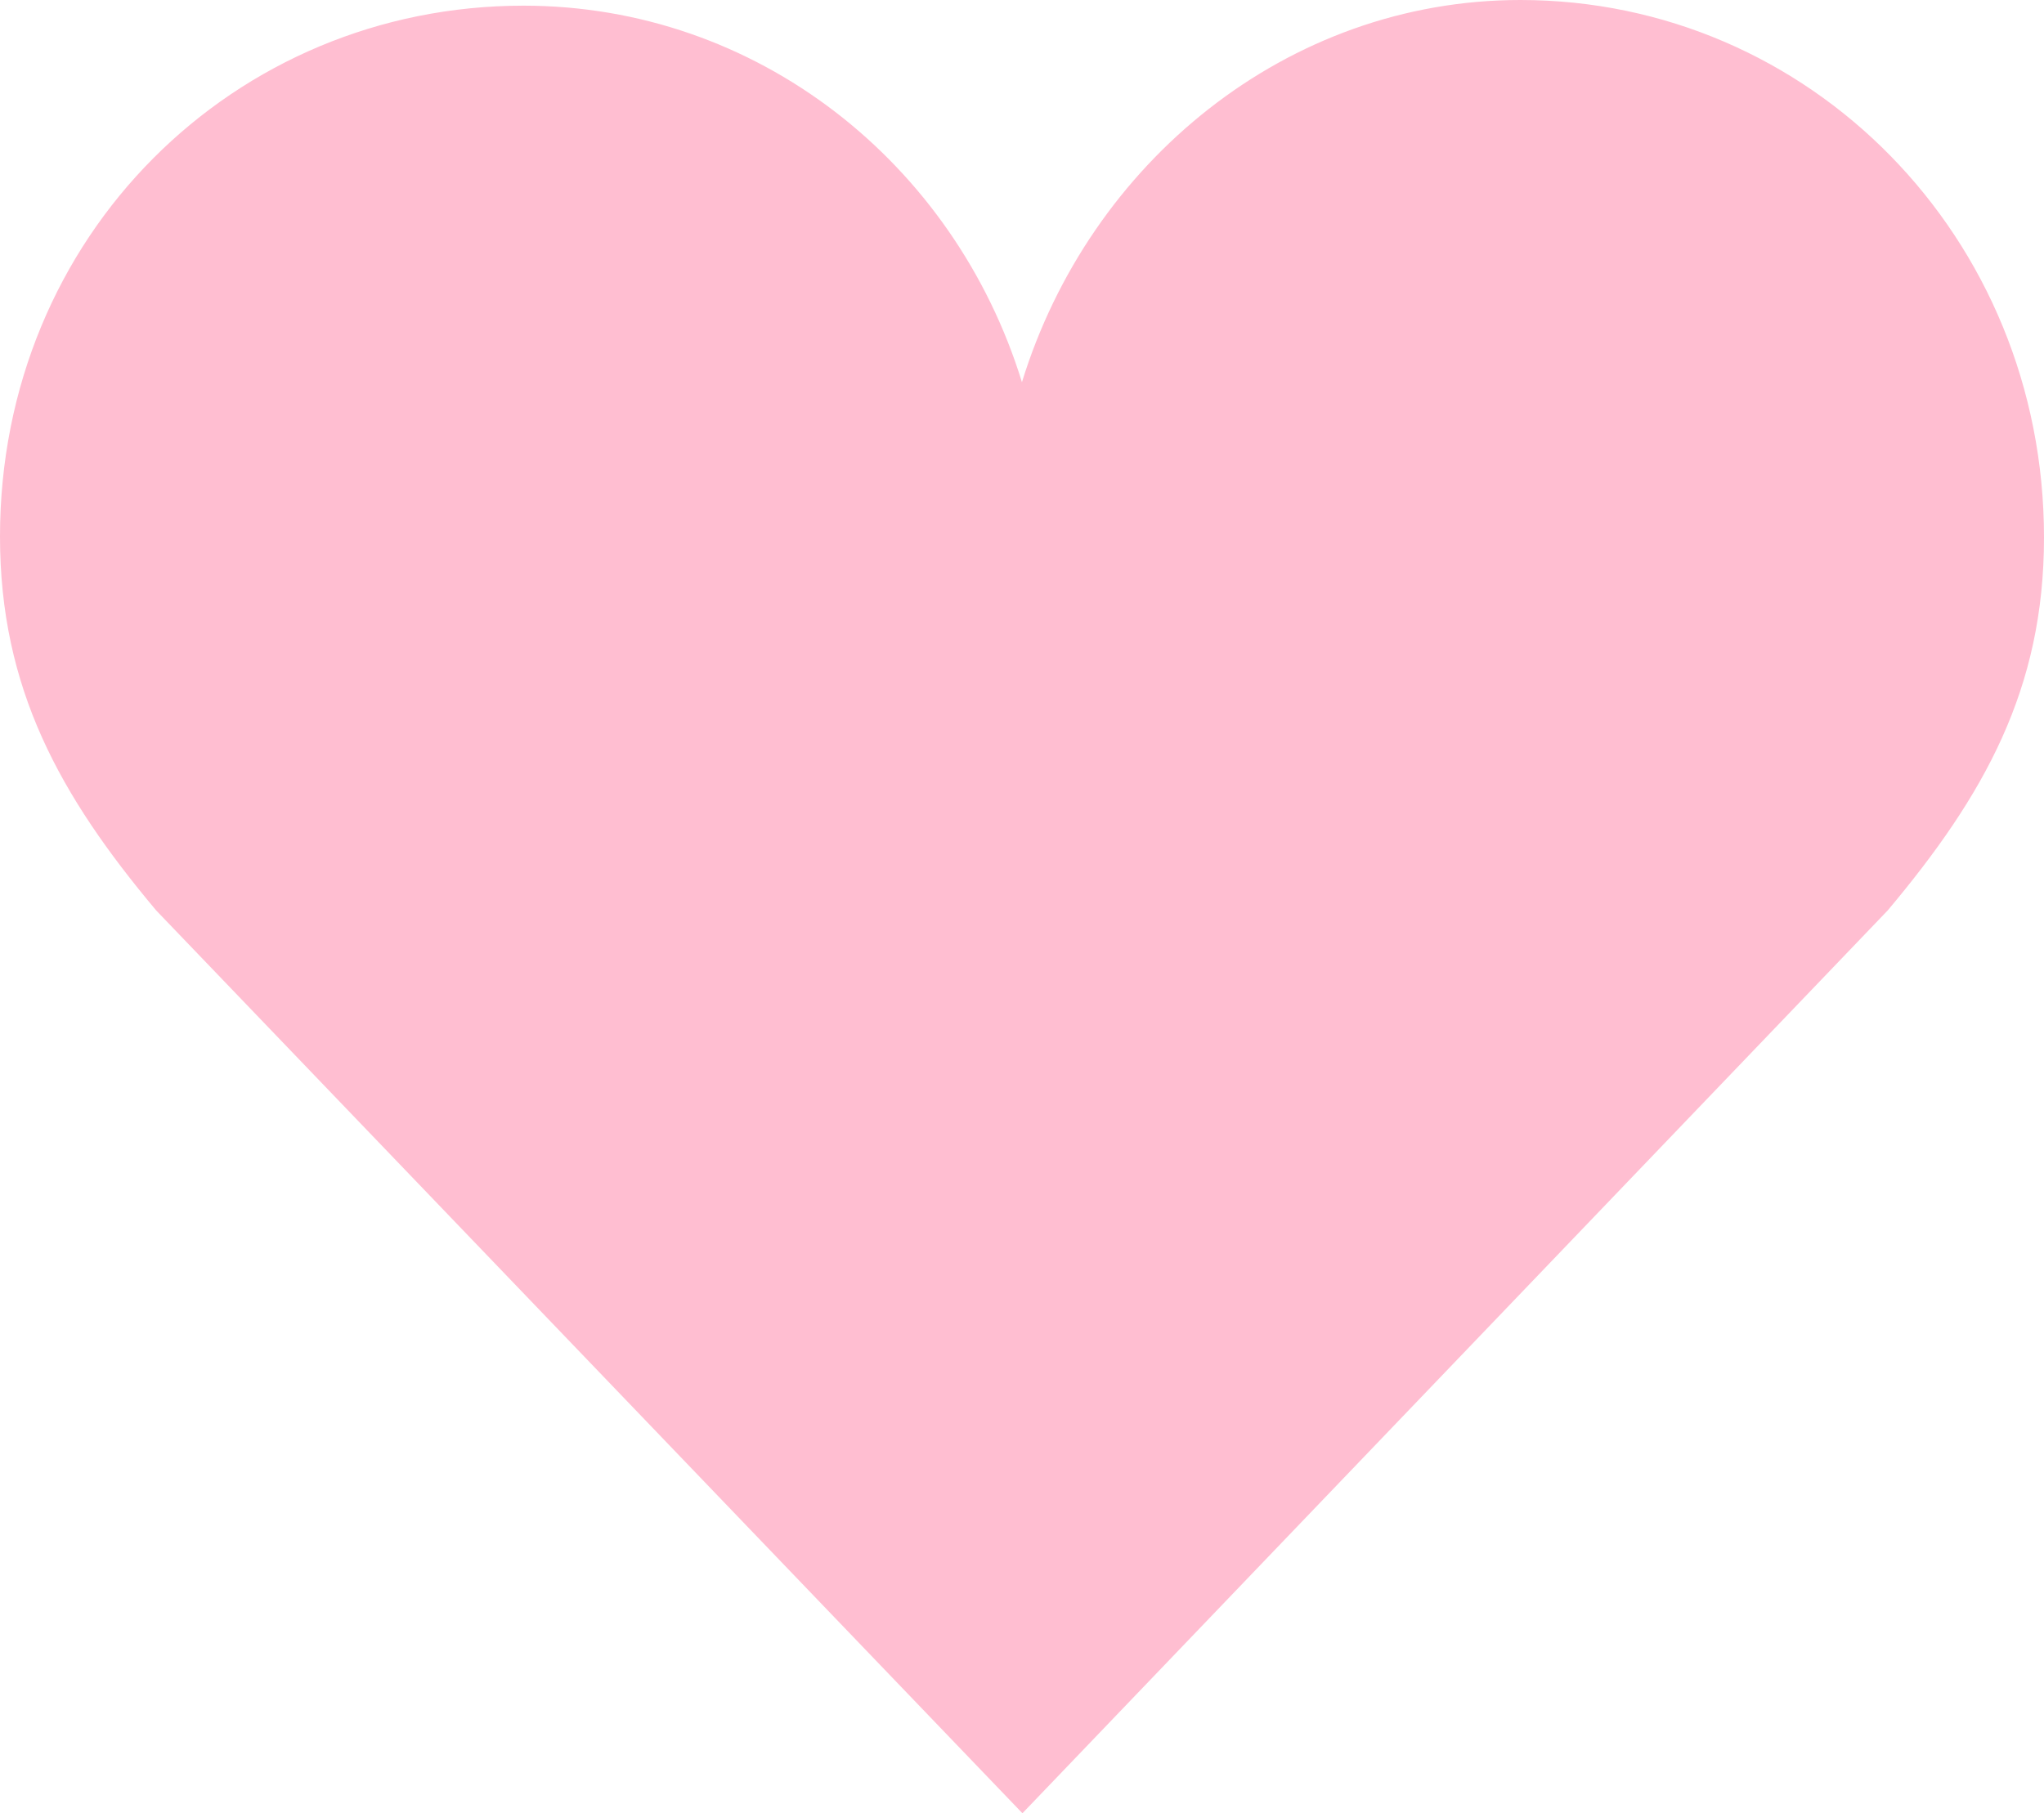 <?xml version="1.0" encoding="UTF-8"?> <svg xmlns="http://www.w3.org/2000/svg" width="71" height="63" viewBox="0 0 71 63" fill="none"><path d="M71 18.675C71 8.224 62.852 0 52.812 0C44.705 0 37.847 5.648 35.498 13.279C33.147 5.649 26.289 0.197 18.182 0.197C8.14 0.197 0 8.186 0 18.641C0 23.916 2.079 27.644 5.425 31.632L35.515 63L65.571 31.632C68.919 27.644 71 23.946 71 18.675Z" fill="#FFBED1"></path></svg> 